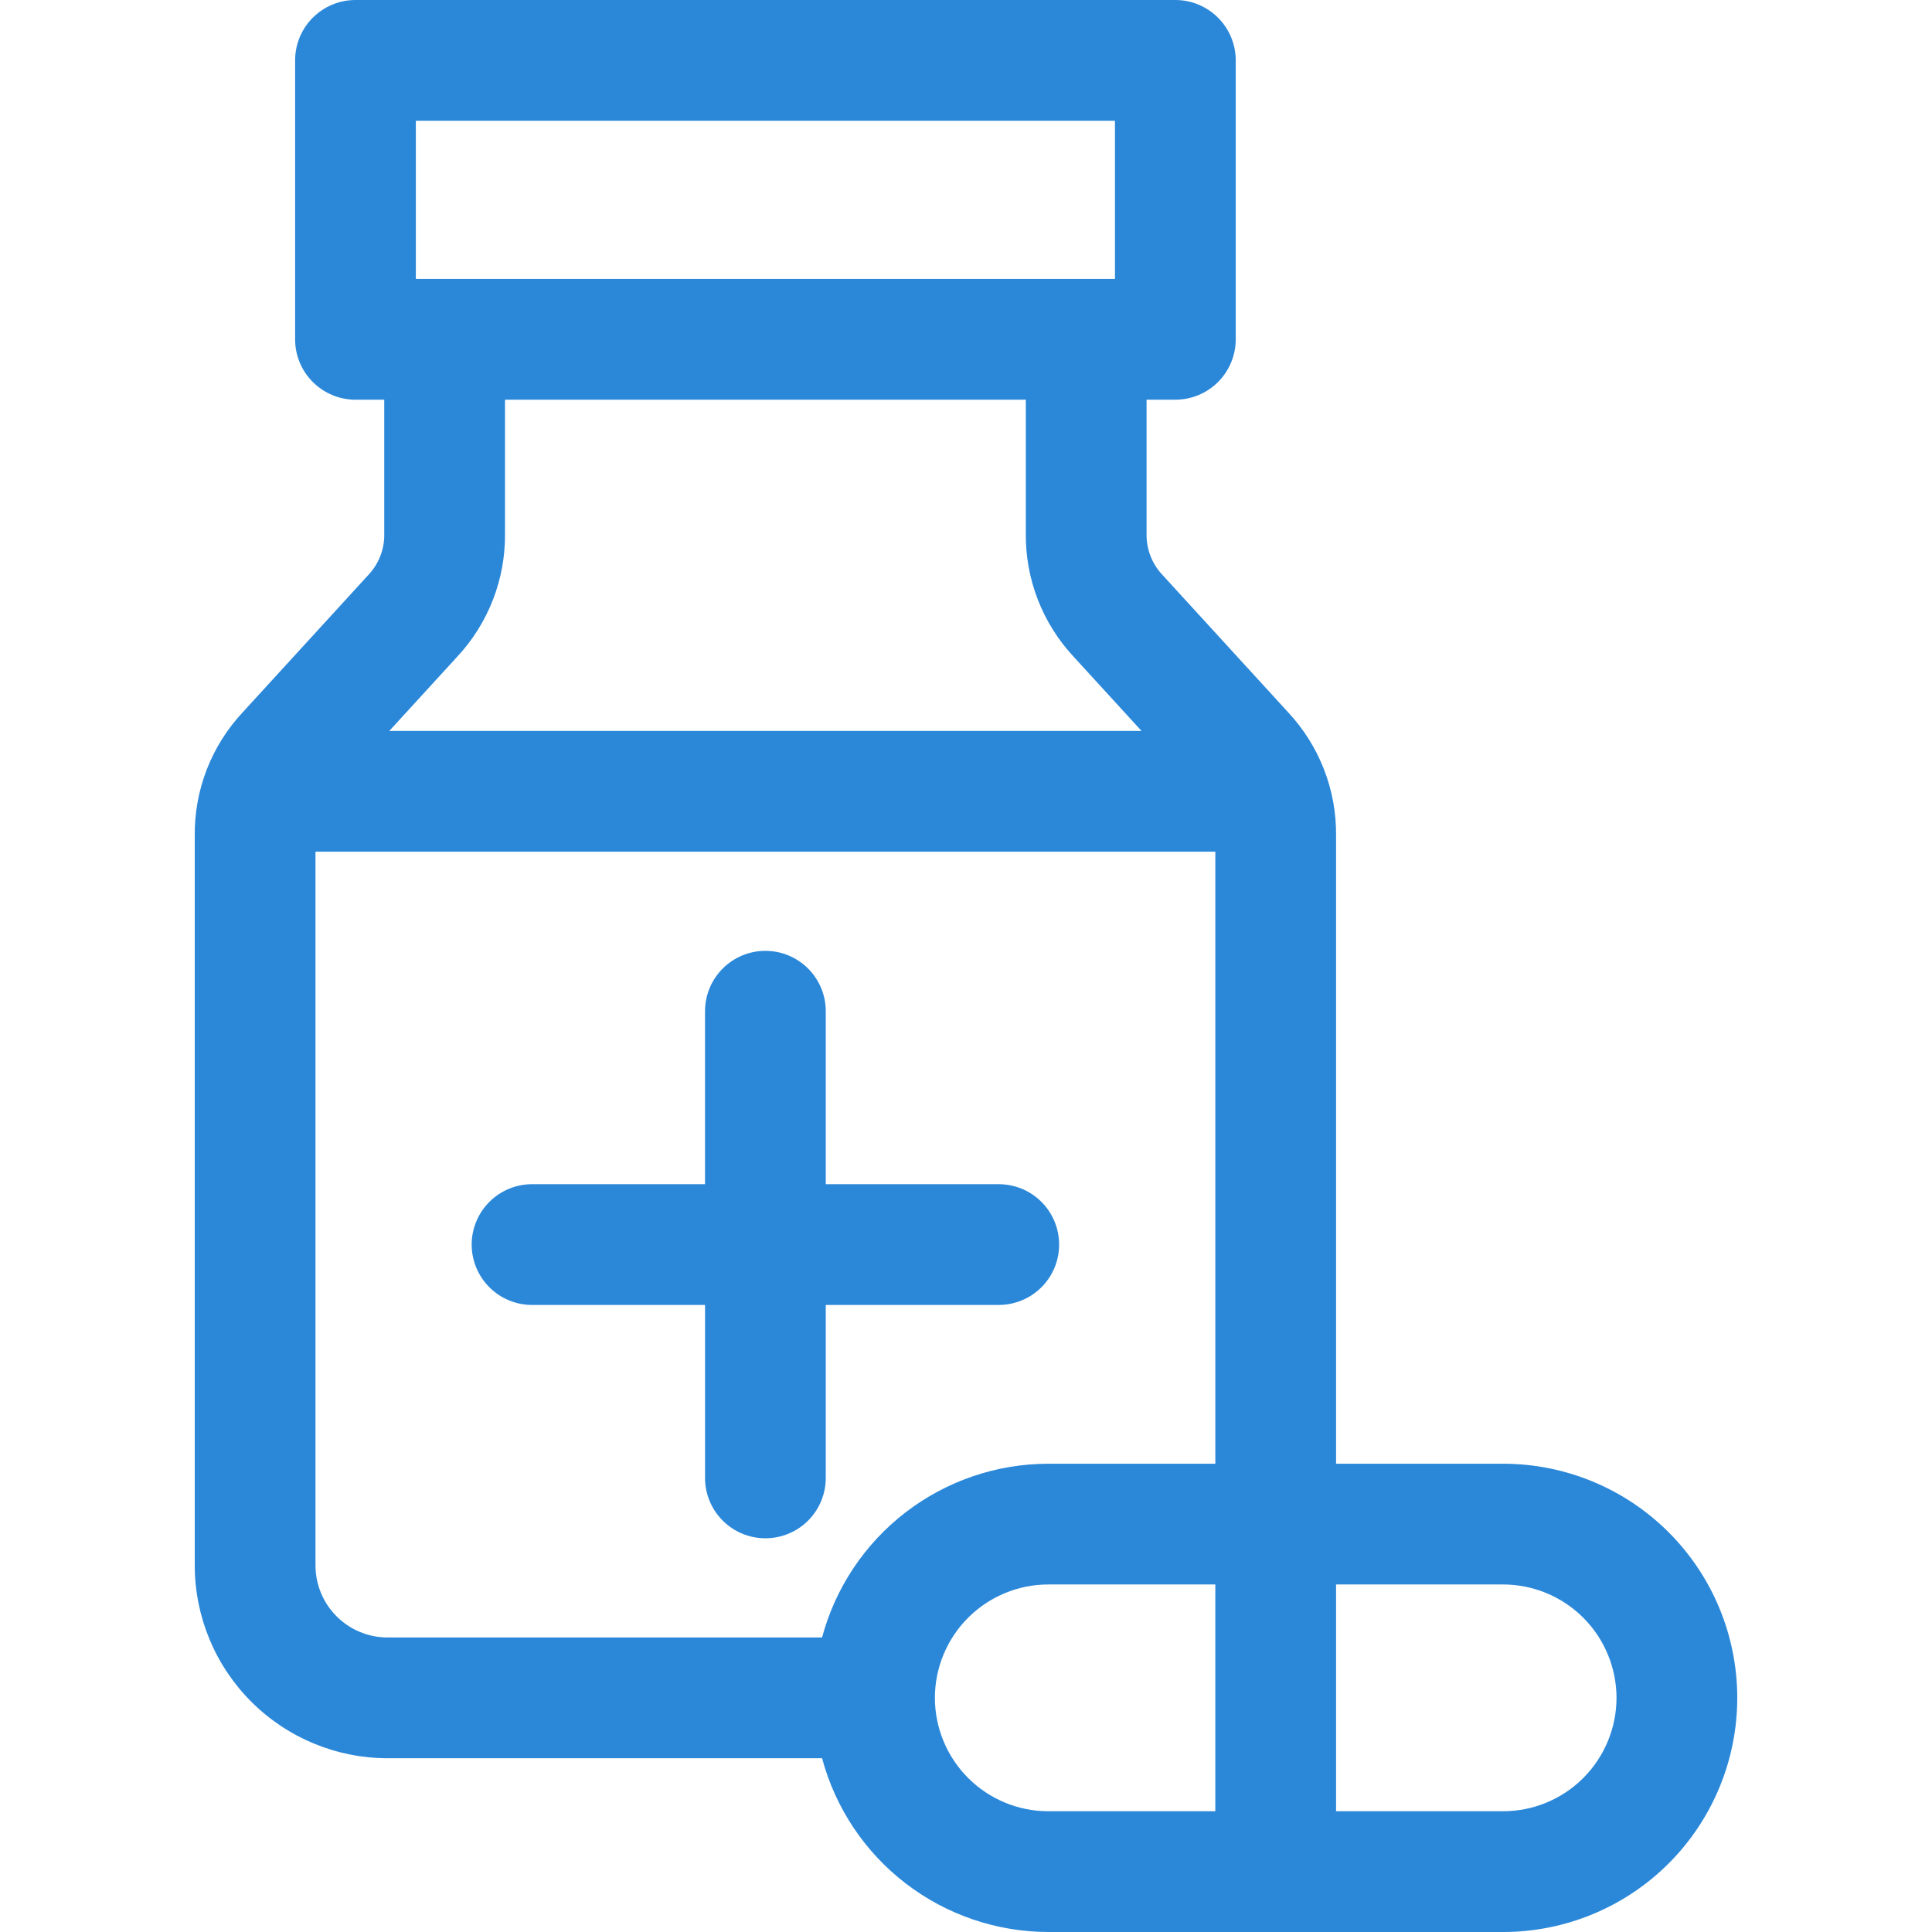 <svg width="95" height="95" viewBox="0 0 95 95" fill="none" xmlns="http://www.w3.org/2000/svg">
<g clip-path="url(#clip0_5257_2769)">
<path d="M18.089 28.296L11.937 35.022C10.396 36.669 9.55 38.847 9.576 41.102V76.976C9.578 79.489 10.578 81.899 12.356 83.677C14.133 85.454 16.543 86.453 19.057 86.456H40.423C41.08 88.905 42.525 91.069 44.536 92.613C46.546 94.157 49.01 94.996 51.545 95H73.911C76.965 95 79.893 93.787 82.052 91.628C84.211 89.469 85.424 86.54 85.424 83.487C85.424 80.433 84.211 77.505 82.052 75.346C79.893 73.187 76.965 71.974 73.911 71.974H65.697V41.102C65.723 38.847 64.877 36.669 63.336 35.022L57.184 28.296C56.919 28.021 56.711 27.697 56.573 27.341C56.434 26.985 56.369 26.605 56.379 26.224V19.654H57.794C58.581 19.654 59.336 19.341 59.893 18.784C60.45 18.227 60.763 17.472 60.763 16.685V2.969C60.763 2.181 60.45 1.426 59.893 0.87C59.336 0.313 58.581 0 57.794 0L17.479 0C16.692 0 15.937 0.313 15.38 0.87C14.823 1.426 14.511 2.181 14.511 2.969V16.685C14.511 17.472 14.823 18.227 15.38 18.784C15.937 19.341 16.692 19.654 17.479 19.654H18.894V26.223C18.905 26.605 18.839 26.985 18.701 27.341C18.562 27.697 18.355 28.021 18.089 28.296ZM45.97 83.487C45.972 82.009 46.559 80.592 47.605 79.546C48.65 78.501 50.067 77.913 51.545 77.911H59.759V89.062H51.545C50.067 89.061 48.65 88.473 47.605 87.427C46.56 86.382 45.972 84.965 45.97 83.487ZM79.487 83.487C79.485 84.965 78.897 86.382 77.852 87.428C76.807 88.473 75.389 89.061 73.911 89.062H65.697V77.911H73.911C75.389 77.913 76.807 78.501 77.852 79.546C78.897 80.591 79.485 82.009 79.487 83.487ZM51.545 71.974C49.009 71.977 46.546 72.816 44.535 74.361C42.524 75.905 41.079 78.069 40.422 80.518H19.056C18.116 80.517 17.216 80.143 16.552 79.479C15.887 78.815 15.514 77.915 15.513 76.975V41.878H59.76V71.974H51.545ZM20.448 5.938H54.825V13.716H20.448V5.938ZM50.441 19.654V26.223C50.416 28.478 51.261 30.656 52.802 32.302L56.129 35.94H19.144L22.471 32.304C24.012 30.657 24.858 28.479 24.832 26.223V19.654H50.441ZM52.079 61.198C52.079 61.985 51.767 62.74 51.21 63.297C50.653 63.854 49.898 64.166 49.111 64.166H40.605V72.672C40.605 73.459 40.292 74.214 39.736 74.771C39.179 75.328 38.424 75.64 37.636 75.64C36.849 75.64 36.094 75.328 35.537 74.771C34.98 74.214 34.668 73.459 34.668 72.672V64.167H26.162C25.375 64.167 24.62 63.854 24.063 63.297C23.506 62.74 23.193 61.985 23.193 61.198C23.193 60.411 23.506 59.656 24.063 59.099C24.62 58.542 25.375 58.229 26.162 58.229H34.667V49.724C34.667 48.937 34.98 48.182 35.537 47.625C36.093 47.068 36.849 46.755 37.636 46.755C38.423 46.755 39.178 47.068 39.735 47.625C40.292 48.182 40.605 48.937 40.605 49.724V58.229H49.111C49.898 58.229 50.653 58.542 51.21 59.099C51.767 59.656 52.079 60.411 52.079 61.198V61.198Z" fill="#2B88D9"/>
</g>
<defs>
<clipPath id="clip0_5257_2769">
<rect width="95" height="95" fill="white"/>
</clipPath>
</defs>
</svg>
